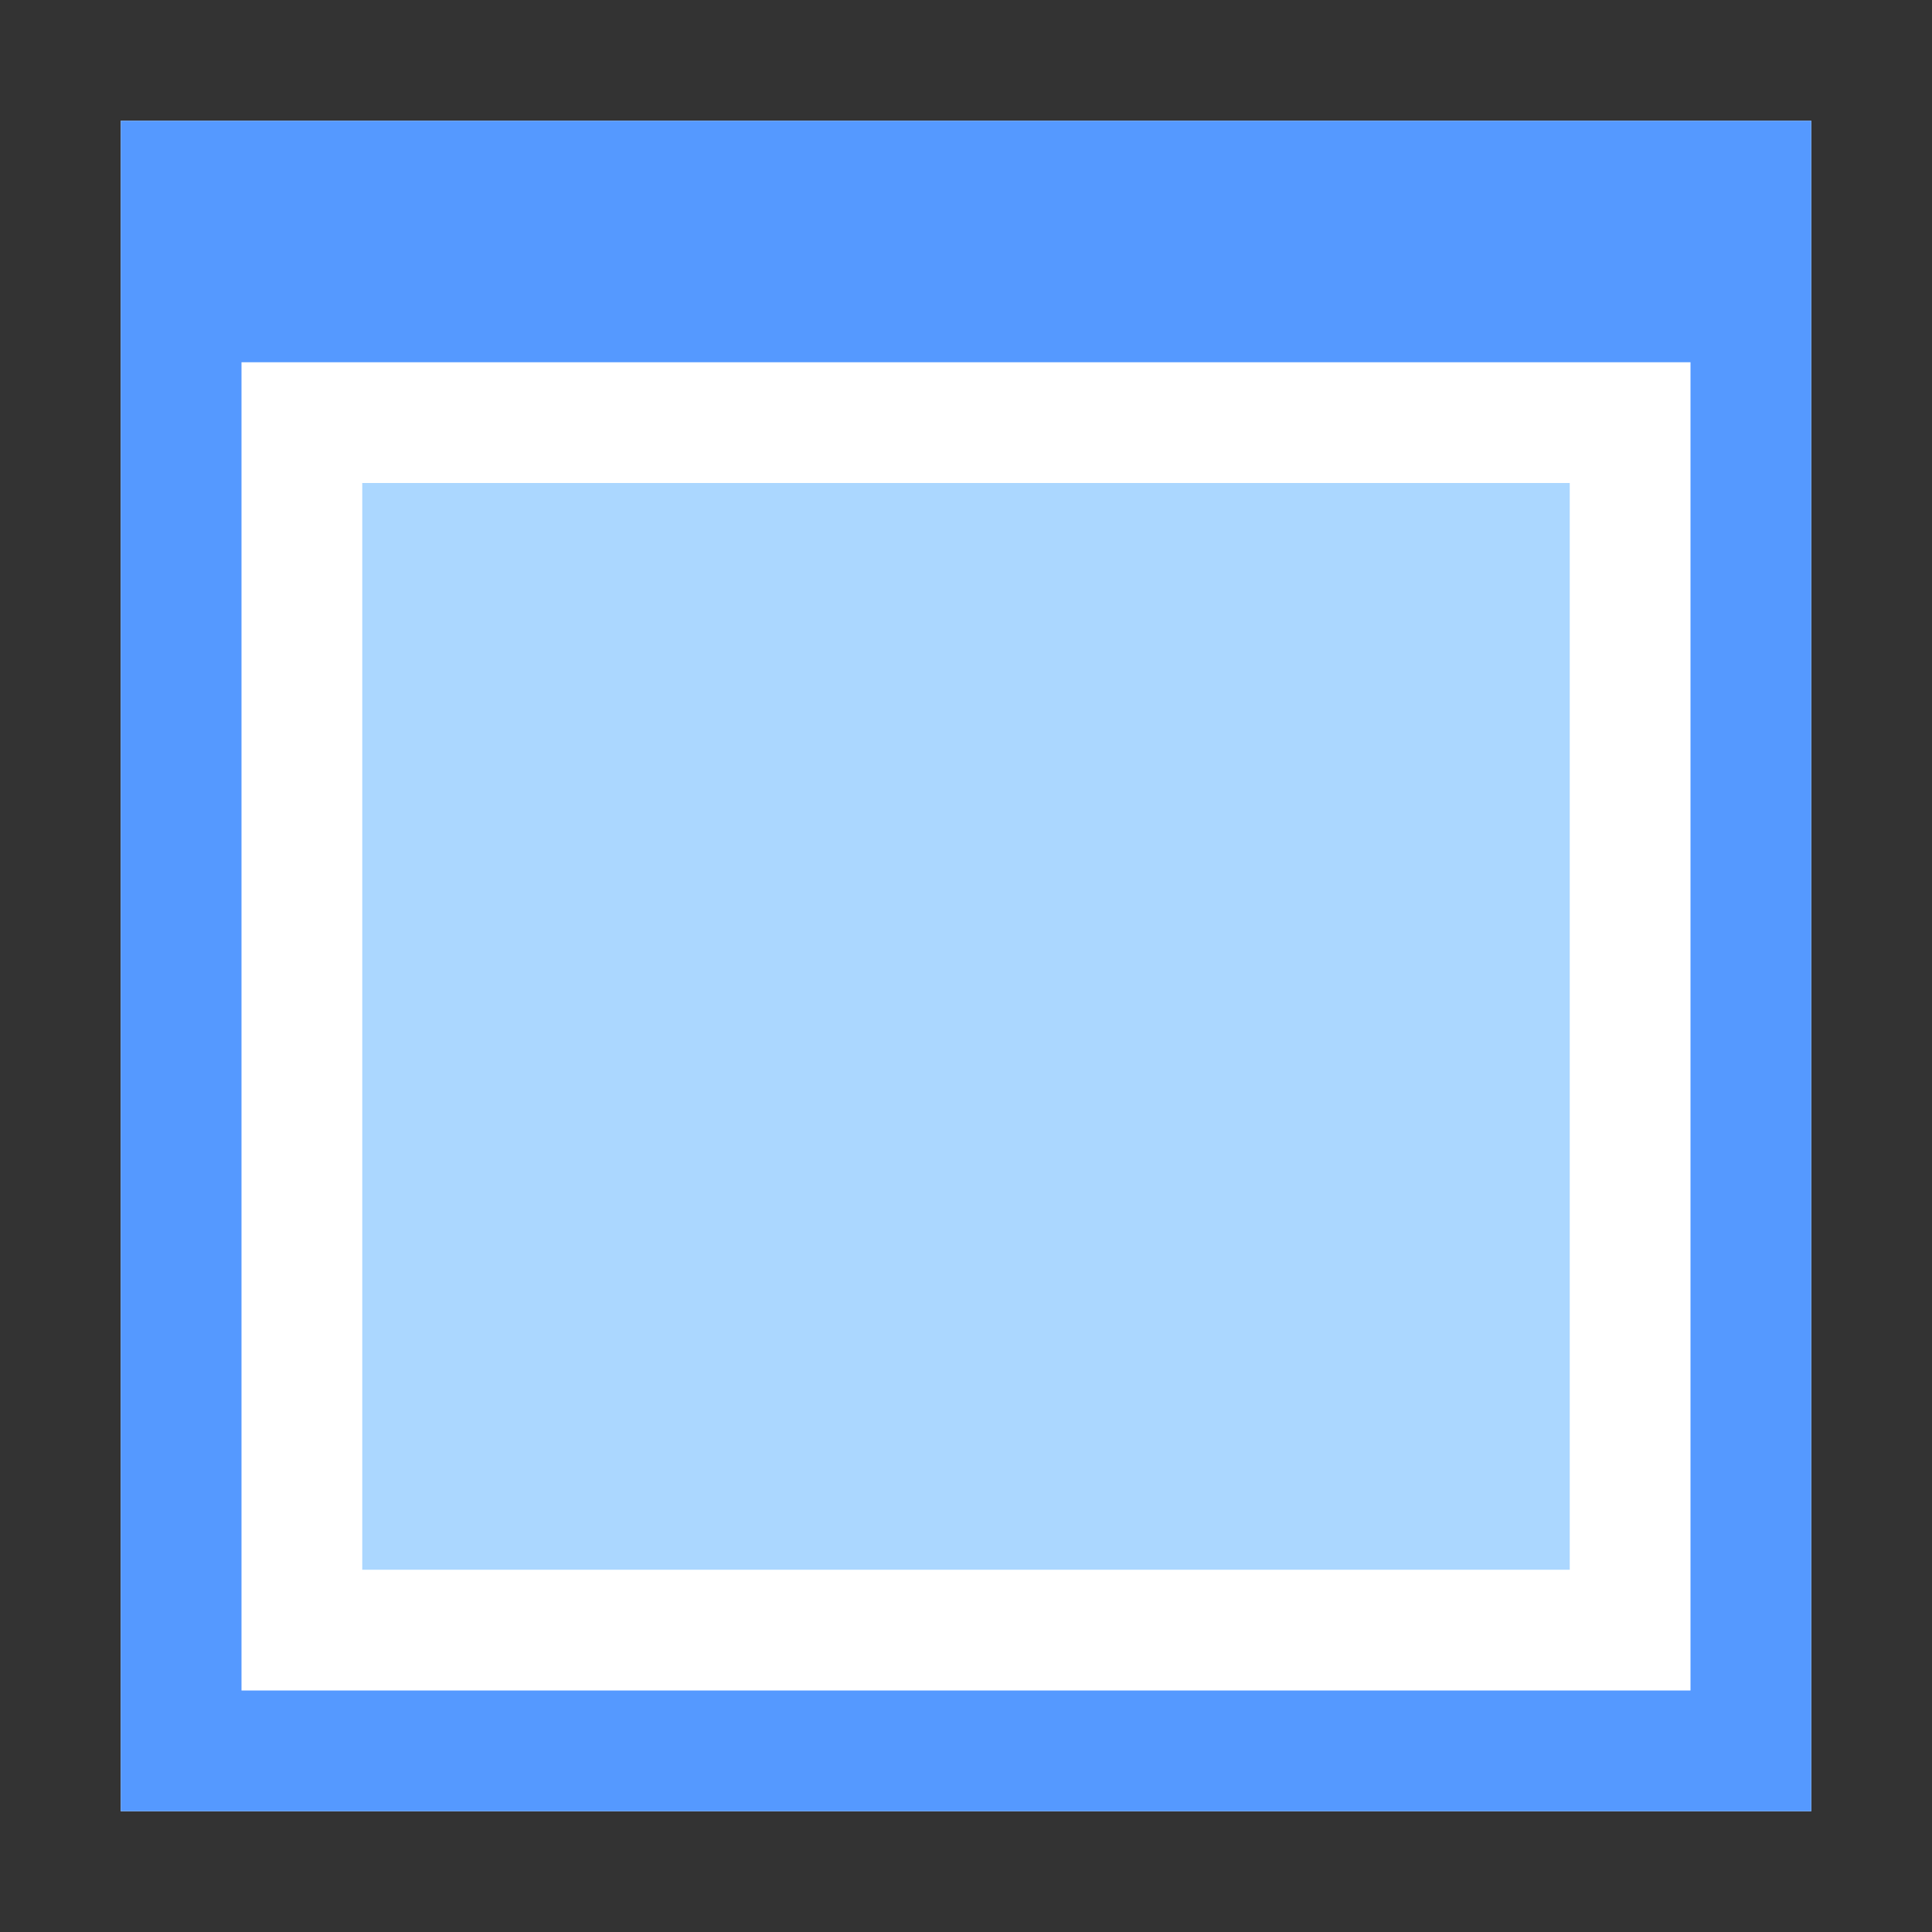 <?xml version="1.0" encoding="UTF-8"?>
<svg width="16px" height="16px" viewBox="0 0 16 16" version="1.1" xmlns="http://www.w3.org/2000/svg" xmlns:xlink="http://www.w3.org/1999/xlink">
    <rect x="0" y="0" width="16" height="16" fill="#333333" stroke="none"/>
    <!-- Generator: Sketch 39.1 (31720) - http://www.bohemiancoding.com/sketch -->
    <title>layout-section</title>
    <desc>Created with Sketch.</desc>
    <defs></defs>
    <g id="Page-1" stroke="none" stroke-width="1" fill="none" fill-rule="evenodd">
        <g id="layout-section">
            <g id="group" transform="translate(1, 1)">
                <polygon id="Shape" fill="#FFFFFF" points="0 0 14 0 14 14 0 14"></polygon>
                <path d="M13,2 L13,13 L1,13 L1,2 L13,2 L13,2 Z M14,0 L0,0 L0,14 L14,14 L14,0 L14,0 Z" id="Shape" fill="#5599FF"></path>
                <polygon id="Shape" fill="#ABD7FF" points="2 3 12 3 12 12 2 12"></polygon>
            </g>
        </g>
    </g>
</svg>
